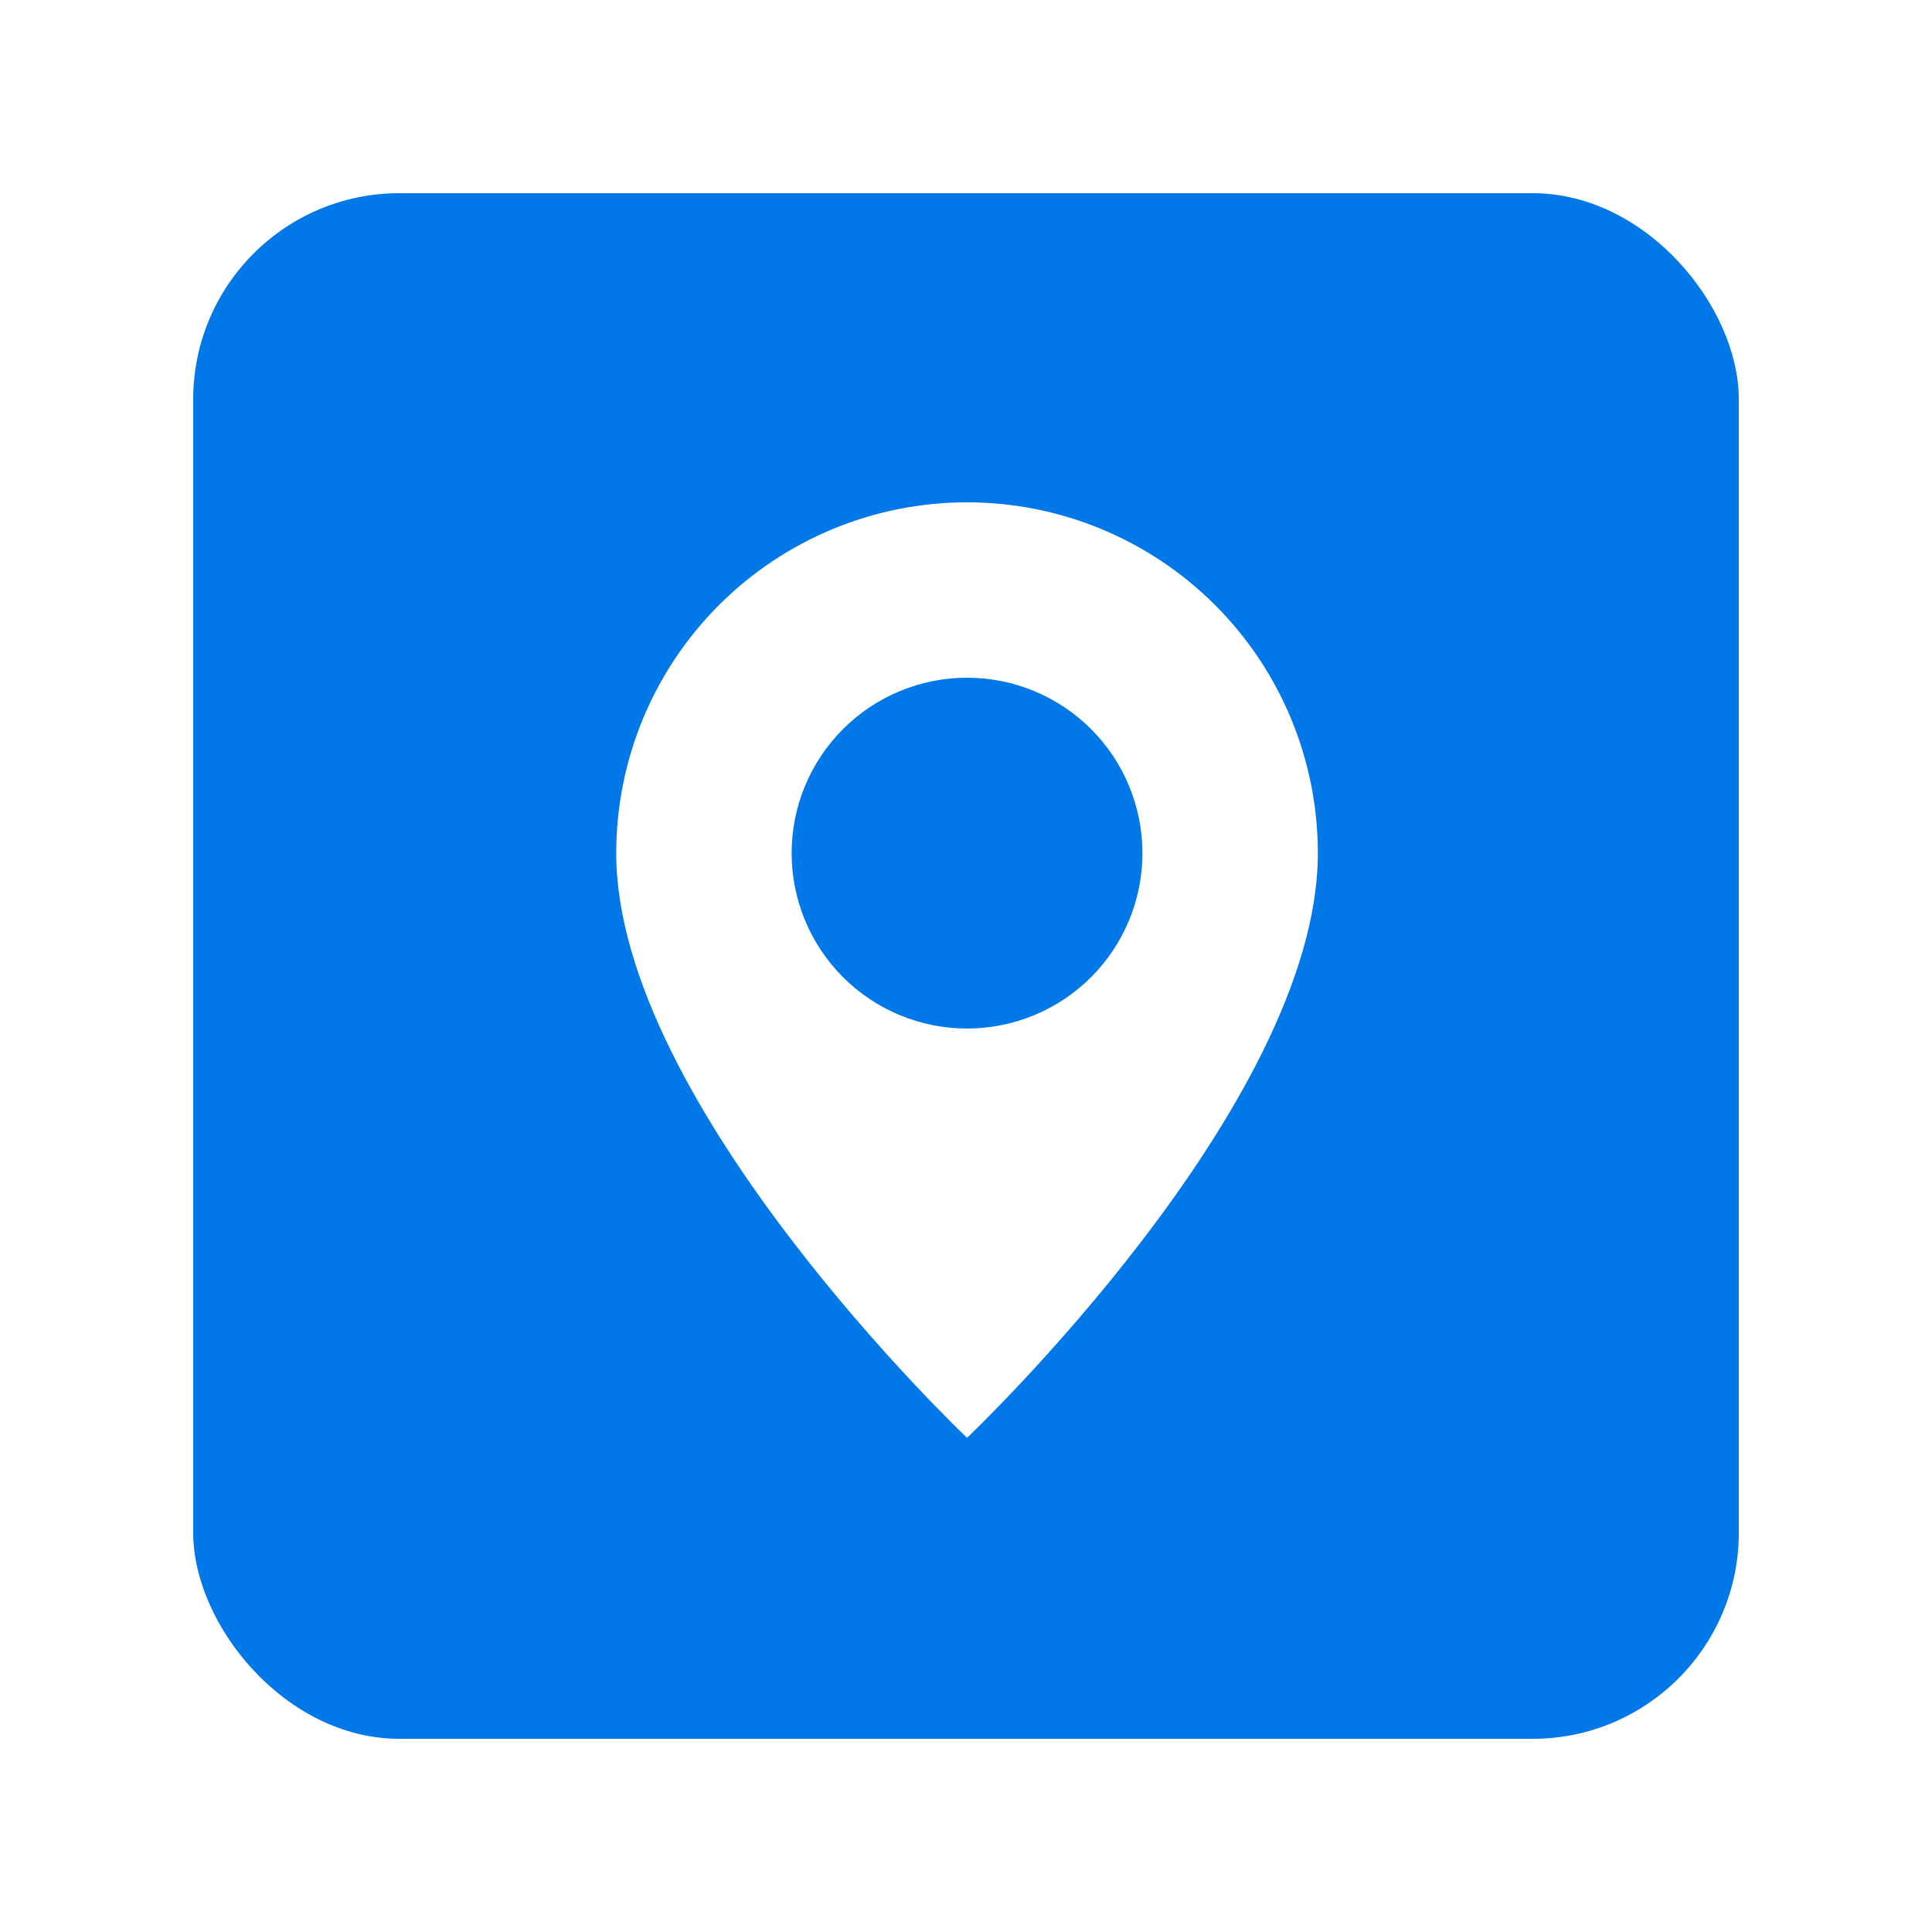 <svg width="150" height="150" viewBox="0 0 150 150" fill="none" xmlns="http://www.w3.org/2000/svg">
<g filter="url(#filter0_d_7403_1339)">
<g clip-path="url(#clip0_7403_1339)">
<rect x="15" width="120" height="120" rx="16" fill="#0078E8"/>
<path d="M75.081 96.632C75.081 96.632 102.317 70.82 102.317 51.237C102.317 44.013 99.448 37.085 94.34 31.977C89.232 26.87 82.304 24 75.081 24C67.857 24 60.929 26.87 55.821 31.977C50.713 37.085 47.844 44.013 47.844 51.237C47.844 70.82 75.081 96.632 75.081 96.632ZM75.081 64.855C71.469 64.855 68.005 63.42 65.451 60.867C62.897 58.313 61.462 54.849 61.462 51.237C61.462 47.625 62.897 44.161 65.451 41.607C68.005 39.053 71.469 37.618 75.081 37.618C78.692 37.618 82.156 39.053 84.71 41.607C87.264 44.161 88.699 47.625 88.699 51.237C88.699 54.849 87.264 58.313 84.71 60.867C82.156 63.42 78.692 64.855 75.081 64.855Z" fill="white"/>
</g>
</g>
<defs>
<filter id="filter0_d_7403_1339" x="0" y="0" width="150" height="150" filterUnits="userSpaceOnUse" color-interpolation-filters="sRGB">
<feFlood flood-opacity="0" result="BackgroundImageFix"/>
<feColorMatrix in="SourceAlpha" type="matrix" values="0 0 0 0 0 0 0 0 0 0 0 0 0 0 0 0 0 0 127 0" result="hardAlpha"/>
<feOffset dy="15"/>
<feGaussianBlur stdDeviation="7.5"/>
<feComposite in2="hardAlpha" operator="out"/>
<feColorMatrix type="matrix" values="0 0 0 0 0 0 0 0 0 0 0 0 0 0 0 0 0 0 0.15 0"/>
<feBlend mode="normal" in2="BackgroundImageFix" result="effect1_dropShadow_7403_1339"/>
<feBlend mode="normal" in="SourceGraphic" in2="effect1_dropShadow_7403_1339" result="shape"/>
</filter>
<clipPath id="clip0_7403_1339">
<rect x="15" width="120" height="120" rx="16" fill="white"/>
</clipPath>
</defs>
</svg>
